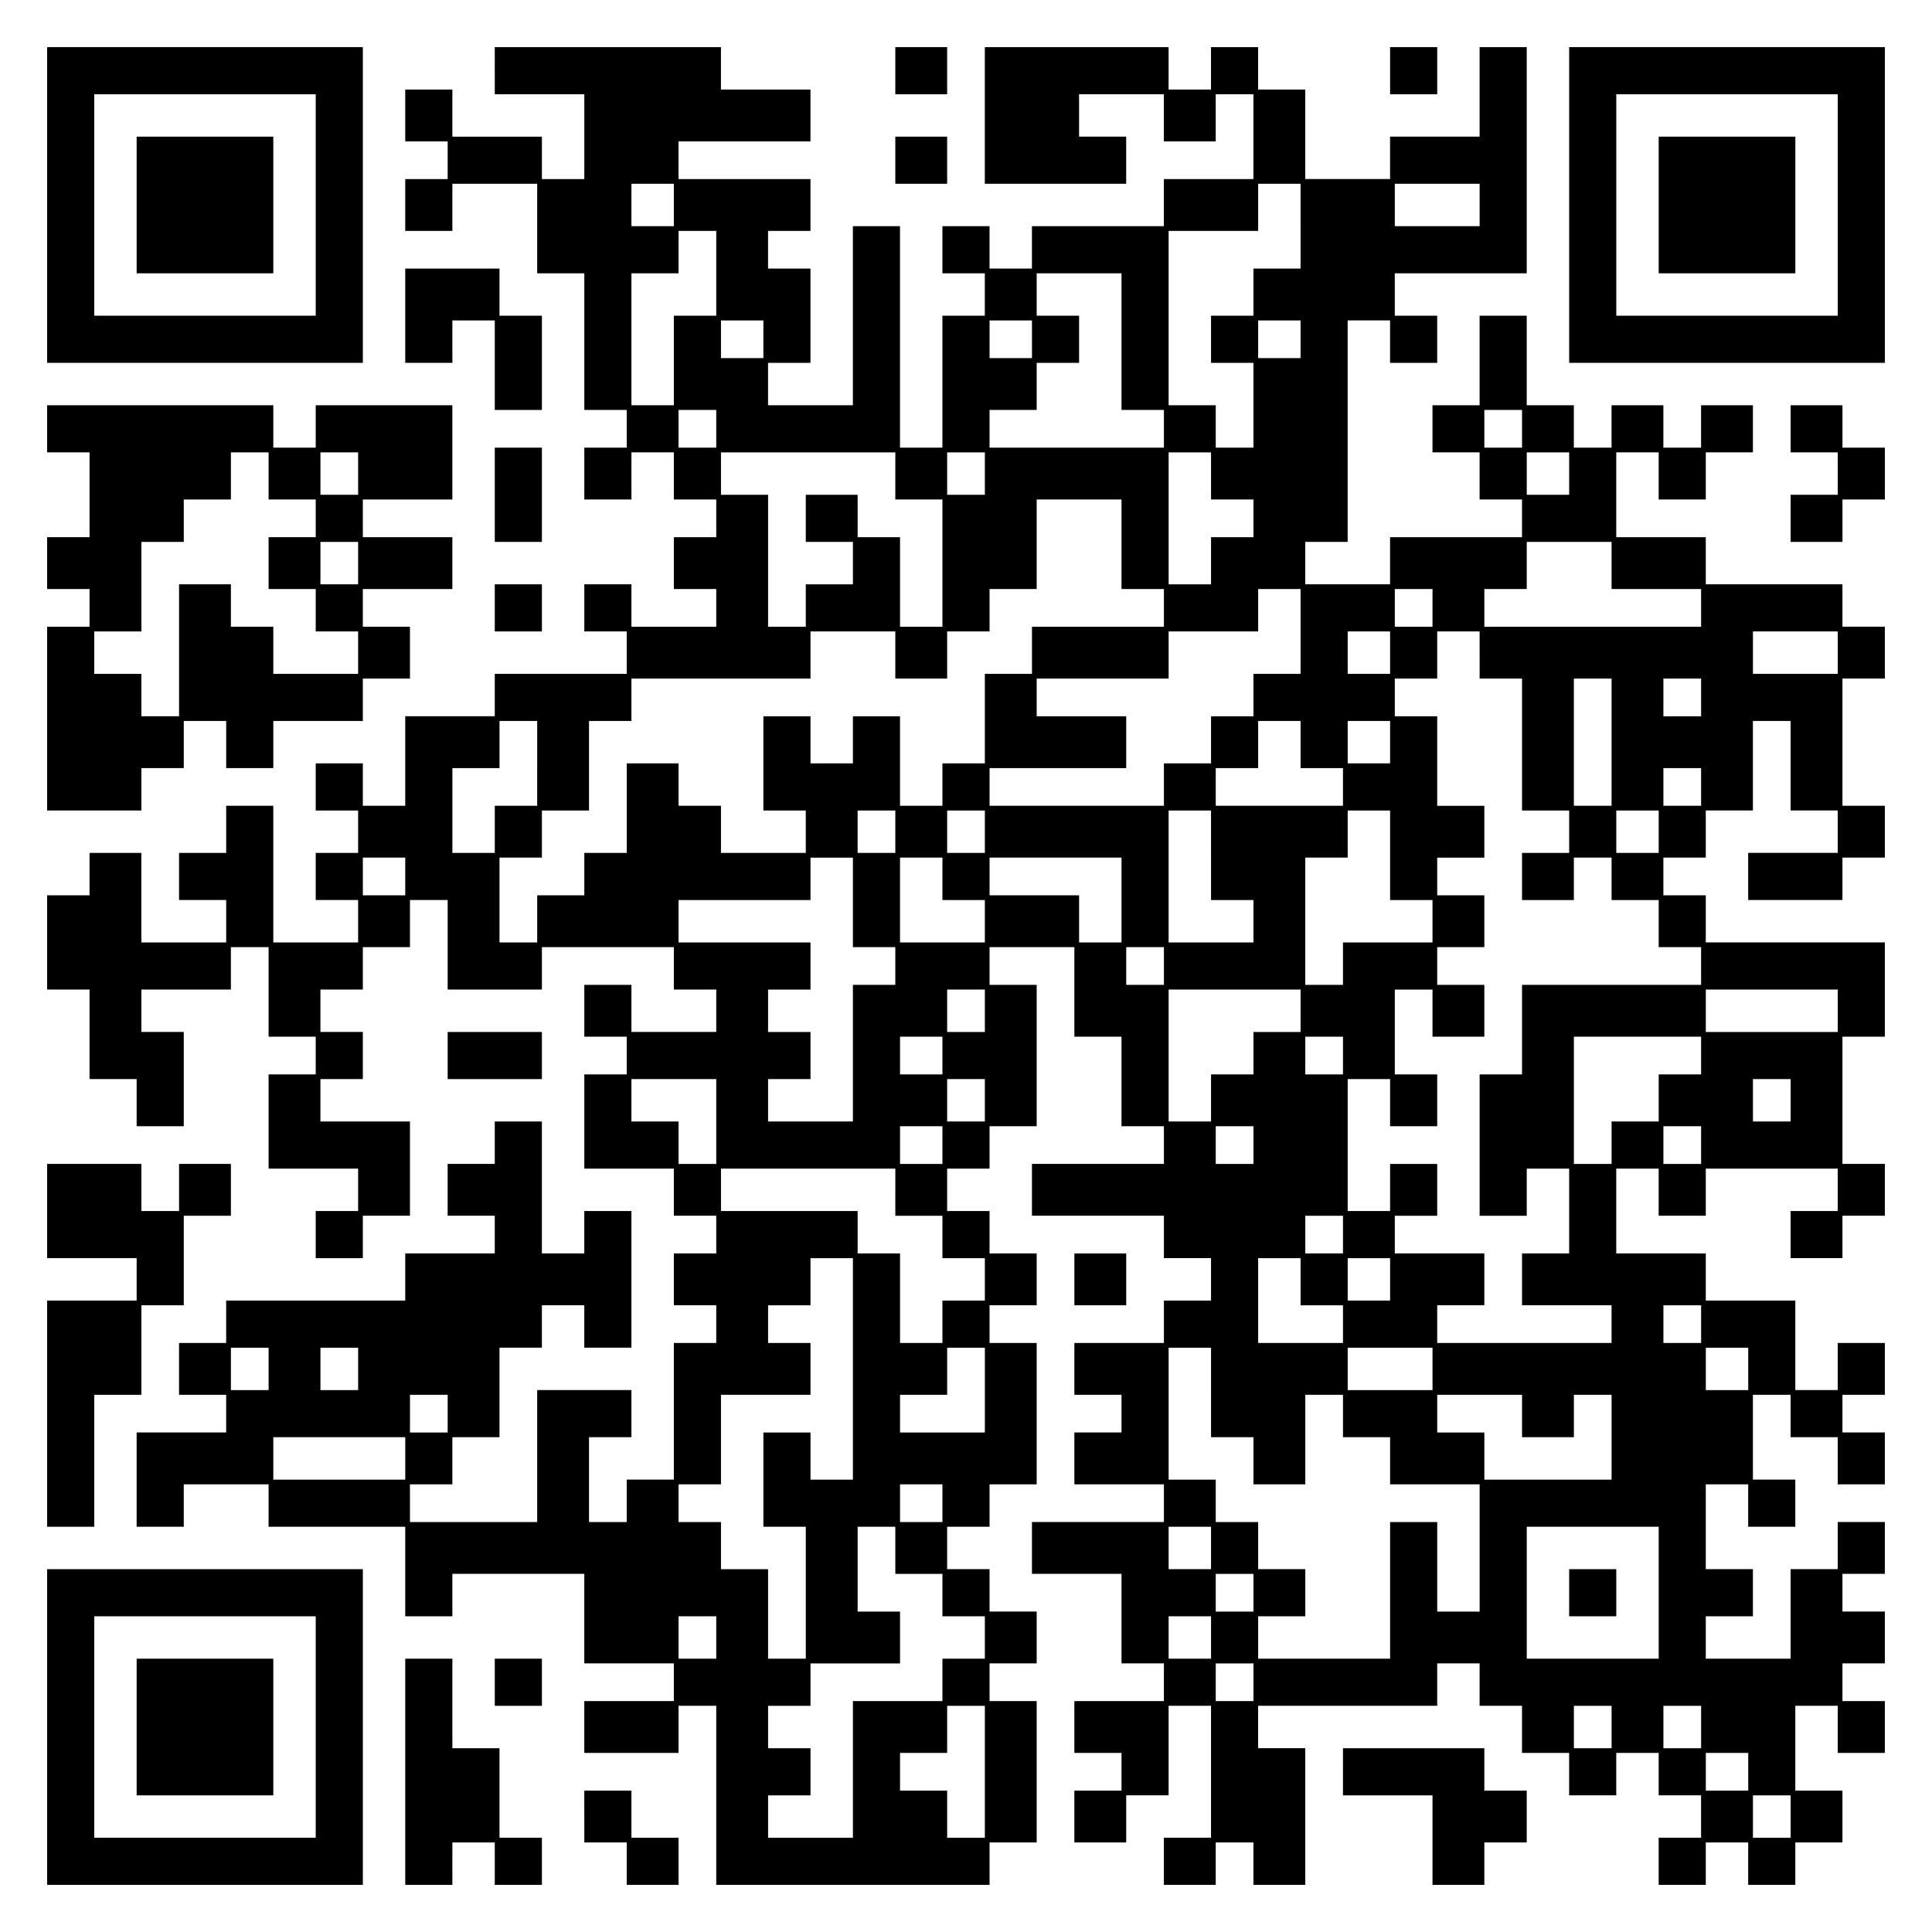 <?xml version="1.0" encoding="UTF-8" standalone="yes"?>
<svg version="1.0" xmlns="http://www.w3.org/2000/svg" width="100mm" height="100mm" viewBox="0 0 410 410" preserveAspectRatio="xMidYMid meet">
  <g transform="translate(0,410) scale(0.1,-0.1)" fill="#000000" stroke="none">
    <path d="M100 3665 l0 -335 335 0 335 0 0 335 0 335 -335 0 -335 0 0 -335z
m570 0 l0 -235 -235 0 -235 0 0 235 0 235 235 0 235 0 0 -235z"/>
    <path d="M290 3665 l0 -145 145 0 145 0 0 145 0 145 -145 0 -145 0 0 -145z"/>
    <path d="M1050 3950 l0 -50 95 0 95 0 0 -90 0 -90 -45 0 -45 0 0 45 0 45 -95
0 -95 0 0 50 0 50 -50 0 -50 0 0 -55 0 -55 45 0 45 0 0 -40 0 -40 -45 0 -45 0
0 -55 0 -55 50 0 50 0 0 50 0 50 90 0 90 0 0 -95 0 -95 50 0 50 0 0 -145 0
-145 45 0 45 0 0 -40 0 -40 -45 0 -45 0 0 -55 0 -55 50 0 50 0 0 50 0 50 45 0
45 0 0 -50 0 -50 45 0 45 0 0 -40 0 -40 -45 0 -45 0 0 -55 0 -55 45 0 45 0 0
-40 0 -40 -90 0 -90 0 0 45 0 45 -50 0 -50 0 0 -50 0 -50 45 0 45 0 0 -45 0
-45 -140 0 -140 0 0 -45 0 -45 -95 0 -95 0 0 -95 0 -95 -45 0 -45 0 0 45 0 45
-50 0 -50 0 0 -50 0 -50 45 0 45 0 0 -45 0 -45 -45 0 -45 0 0 -50 0 -50 45 0
45 0 0 -45 0 -45 -90 0 -90 0 0 145 0 145 -50 0 -50 0 0 -50 0 -50 -50 0 -50
0 0 -50 0 -50 50 0 50 0 0 -45 0 -45 -90 0 -90 0 0 95 0 95 -55 0 -55 0 0 -45
0 -45 -45 0 -45 0 0 -100 0 -100 45 0 45 0 0 -95 0 -95 50 0 50 0 0 -50 0 -50
50 0 50 0 0 100 0 100 -45 0 -45 0 0 45 0 45 95 0 95 0 0 45 0 45 40 0 40 0 0
-95 0 -95 50 0 50 0 0 -40 0 -40 -50 0 -50 0 0 -100 0 -100 95 0 95 0 0 -45 0
-45 -45 0 -45 0 0 -50 0 -50 50 0 50 0 0 45 0 45 50 0 50 0 0 100 0 100 -95 0
-95 0 0 45 0 45 45 0 45 0 0 50 0 50 -45 0 -45 0 0 45 0 45 45 0 45 0 0 45 0
45 50 0 50 0 0 50 0 50 40 0 40 0 0 -95 0 -95 100 0 100 0 0 45 0 45 140 0
140 0 0 -45 0 -45 45 0 45 0 0 -45 0 -45 -90 0 -90 0 0 50 0 50 -50 0 -50 0 0
-55 0 -55 45 0 45 0 0 -40 0 -40 -45 0 -45 0 0 -100 0 -100 95 0 95 0 0 -50 0
-50 45 0 45 0 0 -40 0 -40 -45 0 -45 0 0 -55 0 -55 45 0 45 0 0 -40 0 -40 -45
0 -45 0 0 -145 0 -145 -50 0 -50 0 0 -45 0 -45 -40 0 -40 0 0 90 0 90 45 0 45
0 0 50 0 50 -100 0 -100 0 0 -140 0 -140 -135 0 -135 0 0 40 0 40 45 0 45 0 0
50 0 50 50 0 50 0 0 95 0 95 45 0 45 0 0 45 0 45 45 0 45 0 0 -45 0 -45 50 0
50 0 0 145 0 145 -50 0 -50 0 0 -45 0 -45 -45 0 -45 0 0 140 0 140 -50 0 -50
0 0 -45 0 -45 -50 0 -50 0 0 -55 0 -55 50 0 50 0 0 -40 0 -40 -95 0 -95 0 0
-50 0 -50 -190 0 -190 0 0 -45 0 -45 -50 0 -50 0 0 -55 0 -55 50 0 50 0 0 -40
0 -40 -95 0 -95 0 0 -100 0 -100 50 0 50 0 0 45 0 45 90 0 90 0 0 -45 0 -45
145 0 145 0 0 -95 0 -95 50 0 50 0 0 45 0 45 140 0 140 0 0 -95 0 -95 95 0 95
0 0 -40 0 -40 -95 0 -95 0 0 -55 0 -55 100 0 100 0 0 50 0 50 40 0 40 0 0
-190 0 -190 290 0 290 0 0 45 0 45 50 0 50 0 0 150 0 150 -50 0 -50 0 0 40 0
40 50 0 50 0 0 55 0 55 -50 0 -50 0 0 45 0 45 -45 0 -45 0 0 45 0 45 45 0 45
0 0 45 0 45 50 0 50 0 0 150 0 150 -50 0 -50 0 0 40 0 40 50 0 50 0 0 55 0 55
-50 0 -50 0 0 45 0 45 -45 0 -45 0 0 45 0 45 45 0 45 0 0 45 0 45 50 0 50 0 0
150 0 150 -50 0 -50 0 0 40 0 40 90 0 90 0 0 -95 0 -95 50 0 50 0 0 -95 0 -95
45 0 45 0 0 -40 0 -40 -140 0 -140 0 0 -55 0 -55 140 0 140 0 0 -45 0 -45 50
0 50 0 0 -45 0 -45 -50 0 -50 0 0 -45 0 -45 -95 0 -95 0 0 -55 0 -55 50 0 50
0 0 -40 0 -40 -50 0 -50 0 0 -55 0 -55 95 0 95 0 0 -40 0 -40 -140 0 -140 0 0
-55 0 -55 95 0 95 0 0 -95 0 -95 45 0 45 0 0 -40 0 -40 -95 0 -95 0 0 -55 0
-55 50 0 50 0 0 -40 0 -40 -50 0 -50 0 0 -55 0 -55 55 0 55 0 0 50 0 50 45 0
45 0 0 95 0 95 45 0 45 0 0 -140 0 -140 -50 0 -50 0 0 -50 0 -50 55 0 55 0 0
45 0 45 40 0 40 0 0 -45 0 -45 55 0 55 0 0 145 0 145 -50 0 -50 0 0 45 0 45
190 0 190 0 0 45 0 45 45 0 45 0 0 -45 0 -45 45 0 45 0 0 -50 0 -50 50 0 50 0
0 -45 0 -45 50 0 50 0 0 45 0 45 45 0 45 0 0 -45 0 -45 45 0 45 0 0 -45 0 -45
-45 0 -45 0 0 -50 0 -50 50 0 50 0 0 45 0 45 45 0 45 0 0 -45 0 -45 50 0 50 0
0 45 0 45 50 0 50 0 0 55 0 55 -50 0 -50 0 0 90 0 90 45 0 45 0 0 -50 0 -50
50 0 50 0 0 55 0 55 -45 0 -45 0 0 40 0 40 45 0 45 0 0 55 0 55 -45 0 -45 0 0
40 0 40 45 0 45 0 0 55 0 55 -50 0 -50 0 0 -50 0 -50 -50 0 -50 0 0 -95 0 -95
-90 0 -90 0 0 45 0 45 50 0 50 0 0 50 0 50 -50 0 -50 0 0 90 0 90 45 0 45 0 0
-45 0 -45 50 0 50 0 0 50 0 50 -45 0 -45 0 0 90 0 90 40 0 40 0 0 -45 0 -45
50 0 50 0 0 -50 0 -50 50 0 50 0 0 55 0 55 -45 0 -45 0 0 40 0 40 45 0 45 0 0
55 0 55 -50 0 -50 0 0 -50 0 -50 -45 0 -45 0 0 95 0 95 -95 0 -95 0 0 50 0 50
-95 0 -95 0 0 90 0 90 45 0 45 0 0 -50 0 -50 50 0 50 0 0 50 0 50 140 0 140 0
0 -45 0 -45 -50 0 -50 0 0 -50 0 -50 55 0 55 0 0 45 0 45 45 0 45 0 0 55 0 55
-45 0 -45 0 0 135 0 135 45 0 45 0 0 100 0 100 -190 0 -190 0 0 50 0 50 -45 0
-45 0 0 40 0 40 45 0 45 0 0 50 0 50 50 0 50 0 0 95 0 95 40 0 40 0 0 -95 0
-95 50 0 50 0 0 -45 0 -45 -95 0 -95 0 0 -50 0 -50 100 0 100 0 0 45 0 45 45
0 45 0 0 55 0 55 -45 0 -45 0 0 135 0 135 45 0 45 0 0 55 0 55 -45 0 -45 0 0
45 0 45 -145 0 -145 0 0 50 0 50 -95 0 -95 0 0 90 0 90 45 0 45 0 0 -50 0 -50
50 0 50 0 0 50 0 50 50 0 50 0 0 50 0 50 -55 0 -55 0 0 -45 0 -45 -40 0 -40 0
0 45 0 45 -55 0 -55 0 0 -45 0 -45 -40 0 -40 0 0 45 0 45 -50 0 -50 0 0 95 0
95 -50 0 -50 0 0 -95 0 -95 -50 0 -50 0 0 -50 0 -50 50 0 50 0 0 -50 0 -50 45
0 45 0 0 -40 0 -40 -140 0 -140 0 0 -50 0 -50 -90 0 -90 0 0 45 0 45 45 0 45
0 0 235 0 235 45 0 45 0 0 -45 0 -45 50 0 50 0 0 50 0 50 -45 0 -45 0 0 45 0
45 140 0 140 0 0 240 0 240 -50 0 -50 0 0 -95 0 -95 -95 0 -95 0 0 -45 0 -45
-90 0 -90 0 0 95 0 95 -50 0 -50 0 0 45 0 45 -50 0 -50 0 0 -45 0 -45 -45 0
-45 0 0 45 0 45 -195 0 -195 0 0 -145 0 -145 150 0 150 0 0 50 0 50 -50 0 -50
0 0 45 0 45 90 0 90 0 0 -50 0 -50 55 0 55 0 0 50 0 50 40 0 40 0 0 -90 0 -90
-95 0 -95 0 0 -50 0 -50 -140 0 -140 0 0 -45 0 -45 -45 0 -45 0 0 45 0 45 -50
0 -50 0 0 -50 0 -50 45 0 45 0 0 -45 0 -45 -45 0 -45 0 0 -140 0 -140 -45 0
-45 0 0 235 0 235 -50 0 -50 0 0 -190 0 -190 -90 0 -90 0 0 45 0 45 45 0 45 0
0 100 0 100 -45 0 -45 0 0 40 0 40 45 0 45 0 0 55 0 55 -140 0 -140 0 0 40 0
40 140 0 140 0 0 55 0 55 -95 0 -95 0 0 45 0 45 -240 0 -240 0 0 -50z m380
-285 l0 -45 -45 0 -45 0 0 45 0 45 45 0 45 0 0 -45z m1330 -45 l0 -90 -50 0
-50 0 0 -50 0 -50 -45 0 -45 0 0 -50 0 -50 45 0 45 0 0 -90 0 -90 -40 0 -40 0
0 45 0 45 -50 0 -50 0 0 185 0 185 95 0 95 0 0 50 0 50 45 0 45 0 0 -90z m380
45 l0 -45 -90 0 -90 0 0 45 0 45 90 0 90 0 0 -45z m-1620 -145 l0 -90 -45 0
-45 0 0 -95 0 -95 -45 0 -45 0 0 140 0 140 50 0 50 0 0 45 0 45 40 0 40 0 0
-90z m860 -145 l0 -145 45 0 45 0 0 -40 0 -40 -185 0 -185 0 0 40 0 40 50 0
50 0 0 50 0 50 45 0 45 0 0 50 0 50 -45 0 -45 0 0 45 0 45 90 0 90 0 0 -145z
m-760 5 l0 -40 -45 0 -45 0 0 40 0 40 45 0 45 0 0 -40z m570 0 l0 -40 -45 0
-45 0 0 40 0 40 45 0 45 0 0 -40z m570 0 l0 -40 -45 0 -45 0 0 40 0 40 45 0
45 0 0 -40z m-1240 -190 l0 -40 -40 0 -40 0 0 40 0 40 40 0 40 0 0 -40z m1710
0 l0 -40 -40 0 -40 0 0 40 0 40 40 0 40 0 0 -40z m-1330 -100 l0 -50 50 0 50
0 0 -135 0 -135 -45 0 -45 0 0 95 0 95 -45 0 -45 0 0 45 0 45 -55 0 -55 0 0
-50 0 -50 50 0 50 0 0 -45 0 -45 -50 0 -50 0 0 -45 0 -45 -40 0 -40 0 0 140 0
140 -50 0 -50 0 0 45 0 45 185 0 185 0 0 -50z m190 5 l0 -45 -40 0 -40 0 0 45
0 45 40 0 40 0 0 -45z m480 -5 l0 -50 45 0 45 0 0 -40 0 -40 -45 0 -45 0 0
-50 0 -50 -45 0 -45 0 0 140 0 140 45 0 45 0 0 -50z m760 5 l0 -45 -45 0 -45
0 0 45 0 45 45 0 45 0 0 -45z m-950 -150 l0 -95 45 0 45 0 0 -40 0 -40 -140 0
-140 0 0 -50 0 -50 -50 0 -50 0 0 -95 0 -95 -45 0 -45 0 0 -45 0 -45 -45 0
-45 0 0 95 0 95 -50 0 -50 0 0 -50 0 -50 -45 0 -45 0 0 50 0 50 -50 0 -50 0 0
-100 0 -100 45 0 45 0 0 -45 0 -45 -90 0 -90 0 0 50 0 50 -45 0 -45 0 0 45 0
45 -55 0 -55 0 0 -95 0 -95 -45 0 -45 0 0 -45 0 -45 -50 0 -50 0 0 -50 0 -50
-40 0 -40 0 0 90 0 90 45 0 45 0 0 50 0 50 50 0 50 0 0 95 0 95 45 0 45 0 0
45 0 45 190 0 190 0 0 50 0 50 90 0 90 0 0 -50 0 -50 55 0 55 0 0 50 0 50 45
0 45 0 0 45 0 45 50 0 50 0 0 95 0 95 90 0 90 0 0 -95z m1040 -45 l0 -50 95 0
95 0 0 -40 0 -40 -230 0 -230 0 0 40 0 40 45 0 45 0 0 50 0 50 90 0 90 0 0
-50z m-660 -140 l0 -90 -50 0 -50 0 0 -45 0 -45 -45 0 -45 0 0 -50 0 -50 -50
0 -50 0 0 -45 0 -45 -185 0 -185 0 0 40 0 40 145 0 145 0 0 55 0 55 -95 0 -95
0 0 40 0 40 140 0 140 0 0 50 0 50 95 0 95 0 0 45 0 45 45 0 45 0 0 -90z m280
50 l0 -40 -40 0 -40 0 0 40 0 40 40 0 40 0 0 -40z m-90 -95 l0 -45 -45 0 -45
0 0 45 0 45 45 0 45 0 0 -45z m190 -5 l0 -50 45 0 45 0 0 -140 0 -140 50 0 50
0 0 -45 0 -45 -50 0 -50 0 0 -50 0 -50 55 0 55 0 0 45 0 45 40 0 40 0 0 -45 0
-45 50 0 50 0 0 -50 0 -50 45 0 45 0 0 -40 0 -40 -190 0 -190 0 0 -95 0 -95
-45 0 -45 0 0 -150 0 -150 50 0 50 0 0 50 0 50 45 0 45 0 0 -90 0 -90 -50 0
-50 0 0 -55 0 -55 95 0 95 0 0 -40 0 -40 -185 0 -185 0 0 40 0 40 50 0 50 0 0
55 0 55 -95 0 -95 0 0 40 0 40 45 0 45 0 0 55 0 55 -50 0 -50 0 0 -50 0 -50
-45 0 -45 0 0 140 0 140 45 0 45 0 0 -50 0 -50 50 0 50 0 0 55 0 55 -45 0 -45
0 0 90 0 90 40 0 40 0 0 -50 0 -50 55 0 55 0 0 55 0 55 -50 0 -50 0 0 40 0 40
50 0 50 0 0 55 0 55 -50 0 -50 0 0 40 0 40 50 0 50 0 0 55 0 55 -50 0 -50 0 0
95 0 95 -45 0 -45 0 0 40 0 40 45 0 45 0 0 50 0 50 45 0 45 0 0 -50z m760 5
l0 -45 -90 0 -90 0 0 45 0 45 90 0 90 0 0 -45z m-480 -190 l0 -135 -40 0 -40
0 0 135 0 135 40 0 40 0 0 -135z m190 95 l0 -40 -40 0 -40 0 0 40 0 40 40 0
40 0 0 -40z m-2470 -140 l0 -90 -45 0 -45 0 0 -50 0 -50 -45 0 -45 0 0 90 0
90 50 0 50 0 0 50 0 50 40 0 40 0 0 -90z m1620 40 l0 -50 45 0 45 0 0 -40 0
-40 -135 0 -135 0 0 40 0 40 45 0 45 0 0 50 0 50 45 0 45 0 0 -50z m190 5 l0
-45 -45 0 -45 0 0 45 0 45 45 0 45 0 0 -45z m660 -95 l0 -40 -40 0 -40 0 0 40
0 40 40 0 40 0 0 -40z m-1710 -95 l0 -45 -40 0 -40 0 0 45 0 45 40 0 40 0 0
-45z m190 0 l0 -45 -40 0 -40 0 0 45 0 45 40 0 40 0 0 -45z m480 -50 l0 -95
45 0 45 0 0 -45 0 -45 -90 0 -90 0 0 140 0 140 45 0 45 0 0 -95z m380 0 l0
-95 45 0 45 0 0 -45 0 -45 -95 0 -95 0 0 -45 0 -45 -40 0 -40 0 0 135 0 135
45 0 45 0 0 50 0 50 45 0 45 0 0 -95z m570 50 l0 -45 -45 0 -45 0 0 45 0 45
45 0 45 0 0 -45z m-2660 -95 l0 -40 -45 0 -45 0 0 40 0 40 45 0 45 0 0 -40z
m950 -55 l0 -95 45 0 45 0 0 -40 0 -40 -45 0 -45 0 0 -145 0 -145 -90 0 -90 0
0 45 0 45 45 0 45 0 0 50 0 50 -45 0 -45 0 0 45 0 45 45 0 45 0 0 50 0 50
-140 0 -140 0 0 45 0 45 140 0 140 0 0 45 0 45 45 0 45 0 0 -95z m190 50 l0
-45 45 0 45 0 0 -45 0 -45 -90 0 -90 0 0 90 0 90 45 0 45 0 0 -45z m380 -45
l0 -90 -45 0 -45 0 0 50 0 50 -95 0 -95 0 0 40 0 40 140 0 140 0 0 -90z m90
-140 l0 -40 -40 0 -40 0 0 40 0 40 40 0 40 0 0 -40z m-380 -95 l0 -45 -40 0
-40 0 0 45 0 45 40 0 40 0 0 -45z m670 0 l0 -45 -50 0 -50 0 0 -45 0 -45 -45
0 -45 0 0 -50 0 -50 -45 0 -45 0 0 140 0 140 140 0 140 0 0 -45z m1140 0 l0
-45 -140 0 -140 0 0 45 0 45 140 0 140 0 0 -45z m-1900 -95 l0 -40 -45 0 -45
0 0 40 0 40 45 0 45 0 0 -40z m850 0 l0 -40 -40 0 -40 0 0 40 0 40 40 0 40 0
0 -40z m760 0 l0 -40 -45 0 -45 0 0 -50 0 -50 -50 0 -50 0 0 -45 0 -45 -40 0
-40 0 0 135 0 135 135 0 135 0 0 -40z m-2090 -140 l0 -90 -40 0 -40 0 0 45 0
45 -50 0 -50 0 0 45 0 45 90 0 90 0 0 -90z m570 45 l0 -45 -40 0 -40 0 0 45 0
45 40 0 40 0 0 -45z m1710 0 l0 -45 -40 0 -40 0 0 45 0 45 40 0 40 0 0 -45z
m-1800 -95 l0 -40 -45 0 -45 0 0 40 0 40 45 0 45 0 0 -40z m660 0 l0 -40 -40
0 -40 0 0 40 0 40 40 0 40 0 0 -40z m950 0 l0 -40 -40 0 -40 0 0 40 0 40 40 0
40 0 0 -40z m-1710 -100 l0 -50 50 0 50 0 0 -45 0 -45 45 0 45 0 0 -45 0 -45
-45 0 -45 0 0 -45 0 -45 -45 0 -45 0 0 95 0 95 -45 0 -45 0 0 45 0 45 -145 0
-145 0 0 45 0 45 185 0 185 0 0 -50z m950 -90 l0 -40 -40 0 -40 0 0 40 0 40
40 0 40 0 0 -40z m-1040 -285 l0 -235 -45 0 -45 0 0 50 0 50 -50 0 -50 0 0
-100 0 -100 45 0 45 0 0 -140 0 -140 -40 0 -40 0 0 95 0 95 -50 0 -50 0 0 50
0 50 -45 0 -45 0 0 40 0 40 45 0 45 0 0 95 0 95 95 0 95 0 0 55 0 55 -45 0
-45 0 0 40 0 40 45 0 45 0 0 50 0 50 45 0 45 0 0 -235z m950 185 l0 -50 45 0
45 0 0 -40 0 -40 -90 0 -90 0 0 90 0 90 45 0 45 0 0 -50z m190 5 l0 -45 -45 0
-45 0 0 45 0 45 45 0 45 0 0 -45z m660 -95 l0 -40 -40 0 -40 0 0 40 0 40 40 0
40 0 0 -40z m-3040 -95 l0 -45 -40 0 -40 0 0 45 0 45 40 0 40 0 0 -45z m190 0
l0 -45 -40 0 -40 0 0 45 0 45 40 0 40 0 0 -45z m1330 -45 l0 -90 -90 0 -90 0
0 40 0 40 50 0 50 0 0 50 0 50 40 0 40 0 0 -90z m480 -5 l0 -95 45 0 45 0 0
-50 0 -50 55 0 55 0 0 95 0 95 40 0 40 0 0 -45 0 -45 50 0 50 0 0 -50 0 -50
95 0 95 0 0 -135 0 -135 -45 0 -45 0 0 95 0 95 -50 0 -50 0 0 -145 0 -145
-140 0 -140 0 0 45 0 45 50 0 50 0 0 50 0 50 -50 0 -50 0 0 50 0 50 -45 0 -45
0 0 45 0 45 -50 0 -50 0 0 140 0 140 45 0 45 0 0 -95z m470 50 l0 -45 -90 0
-90 0 0 45 0 45 90 0 90 0 0 -45z m670 0 l0 -45 -45 0 -45 0 0 45 0 45 45 0
45 0 0 -45z m-2760 -95 l0 -40 -40 0 -40 0 0 40 0 40 40 0 40 0 0 -40z m2280
-5 l0 -45 55 0 55 0 0 45 0 45 40 0 40 0 0 -90 0 -90 -135 0 -135 0 0 50 0 50
-50 0 -50 0 0 40 0 40 90 0 90 0 0 -45z m-2370 -90 l0 -45 -140 0 -140 0 0 45
0 45 140 0 140 0 0 -45z m1140 -95 l0 -40 -45 0 -45 0 0 40 0 40 45 0 45 0 0
-40z m-100 -100 l0 -50 50 0 50 0 0 -45 0 -45 45 0 45 0 0 -45 0 -45 -45 0
-45 0 0 -45 0 -45 -95 0 -95 0 0 -145 0 -145 -90 0 -90 0 0 45 0 45 45 0 45 0
0 50 0 50 -45 0 -45 0 0 45 0 45 45 0 45 0 0 45 0 45 95 0 95 0 0 55 0 55 -45
0 -45 0 0 90 0 90 40 0 40 0 0 -50z m670 5 l0 -45 -45 0 -45 0 0 45 0 45 45 0
45 0 0 -45z m950 -95 l0 -140 -140 0 -140 0 0 140 0 140 140 0 140 0 0 -140z
m-860 0 l0 -40 -40 0 -40 0 0 40 0 40 40 0 40 0 0 -40z m-1140 -95 l0 -45 -40
0 -40 0 0 45 0 45 40 0 40 0 0 -45z m1050 0 l0 -45 -45 0 -45 0 0 45 0 45 45
0 45 0 0 -45z m90 -95 l0 -40 -40 0 -40 0 0 40 0 40 40 0 40 0 0 -40z m-570
-190 l0 -140 -40 0 -40 0 0 50 0 50 -50 0 -50 0 0 40 0 40 50 0 50 0 0 50 0
50 40 0 40 0 0 -140z m1330 95 l0 -45 -40 0 -40 0 0 45 0 45 40 0 40 0 0 -45z
m190 0 l0 -45 -40 0 -40 0 0 45 0 45 40 0 40 0 0 -45z m100 -95 l0 -40 -45 0
-45 0 0 40 0 40 45 0 45 0 0 -40z m90 -95 l0 -45 -40 0 -40 0 0 45 0 45 40 0
40 0 0 -45z"/>
    <path d="M3330 720 l0 -50 50 0 50 0 0 50 0 50 -50 0 -50 0 0 -50z"/>
    <path d="M1900 3950 l0 -50 55 0 55 0 0 50 0 50 -55 0 -55 0 0 -50z"/>
    <path d="M2950 3950 l0 -50 50 0 50 0 0 50 0 50 -50 0 -50 0 0 -50z"/>
    <path d="M3330 3665 l0 -335 335 0 335 0 0 335 0 335 -335 0 -335 0 0 -335z
m570 0 l0 -235 -235 0 -235 0 0 235 0 235 235 0 235 0 0 -235z"/>
    <path d="M3520 3665 l0 -145 145 0 145 0 0 145 0 145 -145 0 -145 0 0 -145z"/>
    <path d="M1900 3760 l0 -50 55 0 55 0 0 50 0 50 -55 0 -55 0 0 -50z"/>
    <path d="M860 3430 l0 -100 50 0 50 0 0 45 0 45 45 0 45 0 0 -95 0 -95 50 0
50 0 0 100 0 100 -45 0 -45 0 0 50 0 50 -100 0 -100 0 0 -100z"/>
    <path d="M100 3190 l0 -50 45 0 45 0 0 -90 0 -90 -45 0 -45 0 0 -55 0 -55 45
0 45 0 0 -40 0 -40 -45 0 -45 0 0 -195 0 -195 100 0 100 0 0 45 0 45 45 0 45
0 0 50 0 50 45 0 45 0 0 -50 0 -50 50 0 50 0 0 50 0 50 95 0 95 0 0 45 0 45
50 0 50 0 0 55 0 55 -50 0 -50 0 0 40 0 40 95 0 95 0 0 55 0 55 -95 0 -95 0 0
40 0 40 95 0 95 0 0 100 0 100 -145 0 -145 0 0 -45 0 -45 -45 0 -45 0 0 45 0
45 -240 0 -240 0 0 -50z m470 -100 l0 -50 50 0 50 0 0 -40 0 -40 -50 0 -50 0
0 -55 0 -55 50 0 50 0 0 -45 0 -45 45 0 45 0 0 -45 0 -45 -90 0 -90 0 0 50 0
50 -45 0 -45 0 0 45 0 45 -55 0 -55 0 0 -140 0 -140 -40 0 -40 0 0 45 0 45
-50 0 -50 0 0 45 0 45 50 0 50 0 0 95 0 95 45 0 45 0 0 45 0 45 50 0 50 0 0
50 0 50 40 0 40 0 0 -50z m190 5 l0 -45 -40 0 -40 0 0 45 0 45 40 0 40 0 0
-45z m0 -190 l0 -45 -40 0 -40 0 0 45 0 45 40 0 40 0 0 -45z"/>
    <path d="M3800 3190 l0 -50 50 0 50 0 0 -45 0 -45 -50 0 -50 0 0 -50 0 -50 55
0 55 0 0 45 0 45 45 0 45 0 0 55 0 55 -45 0 -45 0 0 45 0 45 -55 0 -55 0 0
-50z"/>
    <path d="M1050 3050 l0 -100 50 0 50 0 0 100 0 100 -50 0 -50 0 0 -100z"/>
    <path d="M1050 2810 l0 -50 50 0 50 0 0 50 0 50 -50 0 -50 0 0 -50z"/>
    <path d="M950 1860 l0 -50 100 0 100 0 0 50 0 50 -100 0 -100 0 0 -50z"/>
    <path d="M100 1530 l0 -100 95 0 95 0 0 -45 0 -45 -95 0 -95 0 0 -240 0 -240
50 0 50 0 0 140 0 140 50 0 50 0 0 95 0 95 45 0 45 0 0 95 0 95 50 0 50 0 0
55 0 55 -55 0 -55 0 0 -50 0 -50 -40 0 -40 0 0 50 0 50 -100 0 -100 0 0 -100z"/>
    <path d="M2280 1385 l0 -55 55 0 55 0 0 55 0 55 -55 0 -55 0 0 -55z"/>
    <path d="M100 435 l0 -335 335 0 335 0 0 335 0 335 -335 0 -335 0 0 -335z
m570 0 l0 -235 -235 0 -235 0 0 235 0 235 235 0 235 0 0 -235z"/>
    <path d="M290 435 l0 -145 145 0 145 0 0 145 0 145 -145 0 -145 0 0 -145z"/>
    <path d="M860 340 l0 -240 50 0 50 0 0 45 0 45 45 0 45 0 0 -45 0 -45 50 0 50
0 0 50 0 50 -45 0 -45 0 0 95 0 95 -50 0 -50 0 0 95 0 95 -50 0 -50 0 0 -240z"/>
    <path d="M1050 530 l0 -50 50 0 50 0 0 50 0 50 -50 0 -50 0 0 -50z"/>
    <path d="M2850 340 l0 -50 95 0 95 0 0 -95 0 -95 55 0 55 0 0 45 0 45 45 0 45
0 0 55 0 55 -45 0 -45 0 0 45 0 45 -150 0 -150 0 0 -50z"/>
    <path d="M1240 245 l0 -55 45 0 45 0 0 -45 0 -45 55 0 55 0 0 50 0 50 -50 0
-50 0 0 50 0 50 -50 0 -50 0 0 -55z"/>
  </g>
</svg>